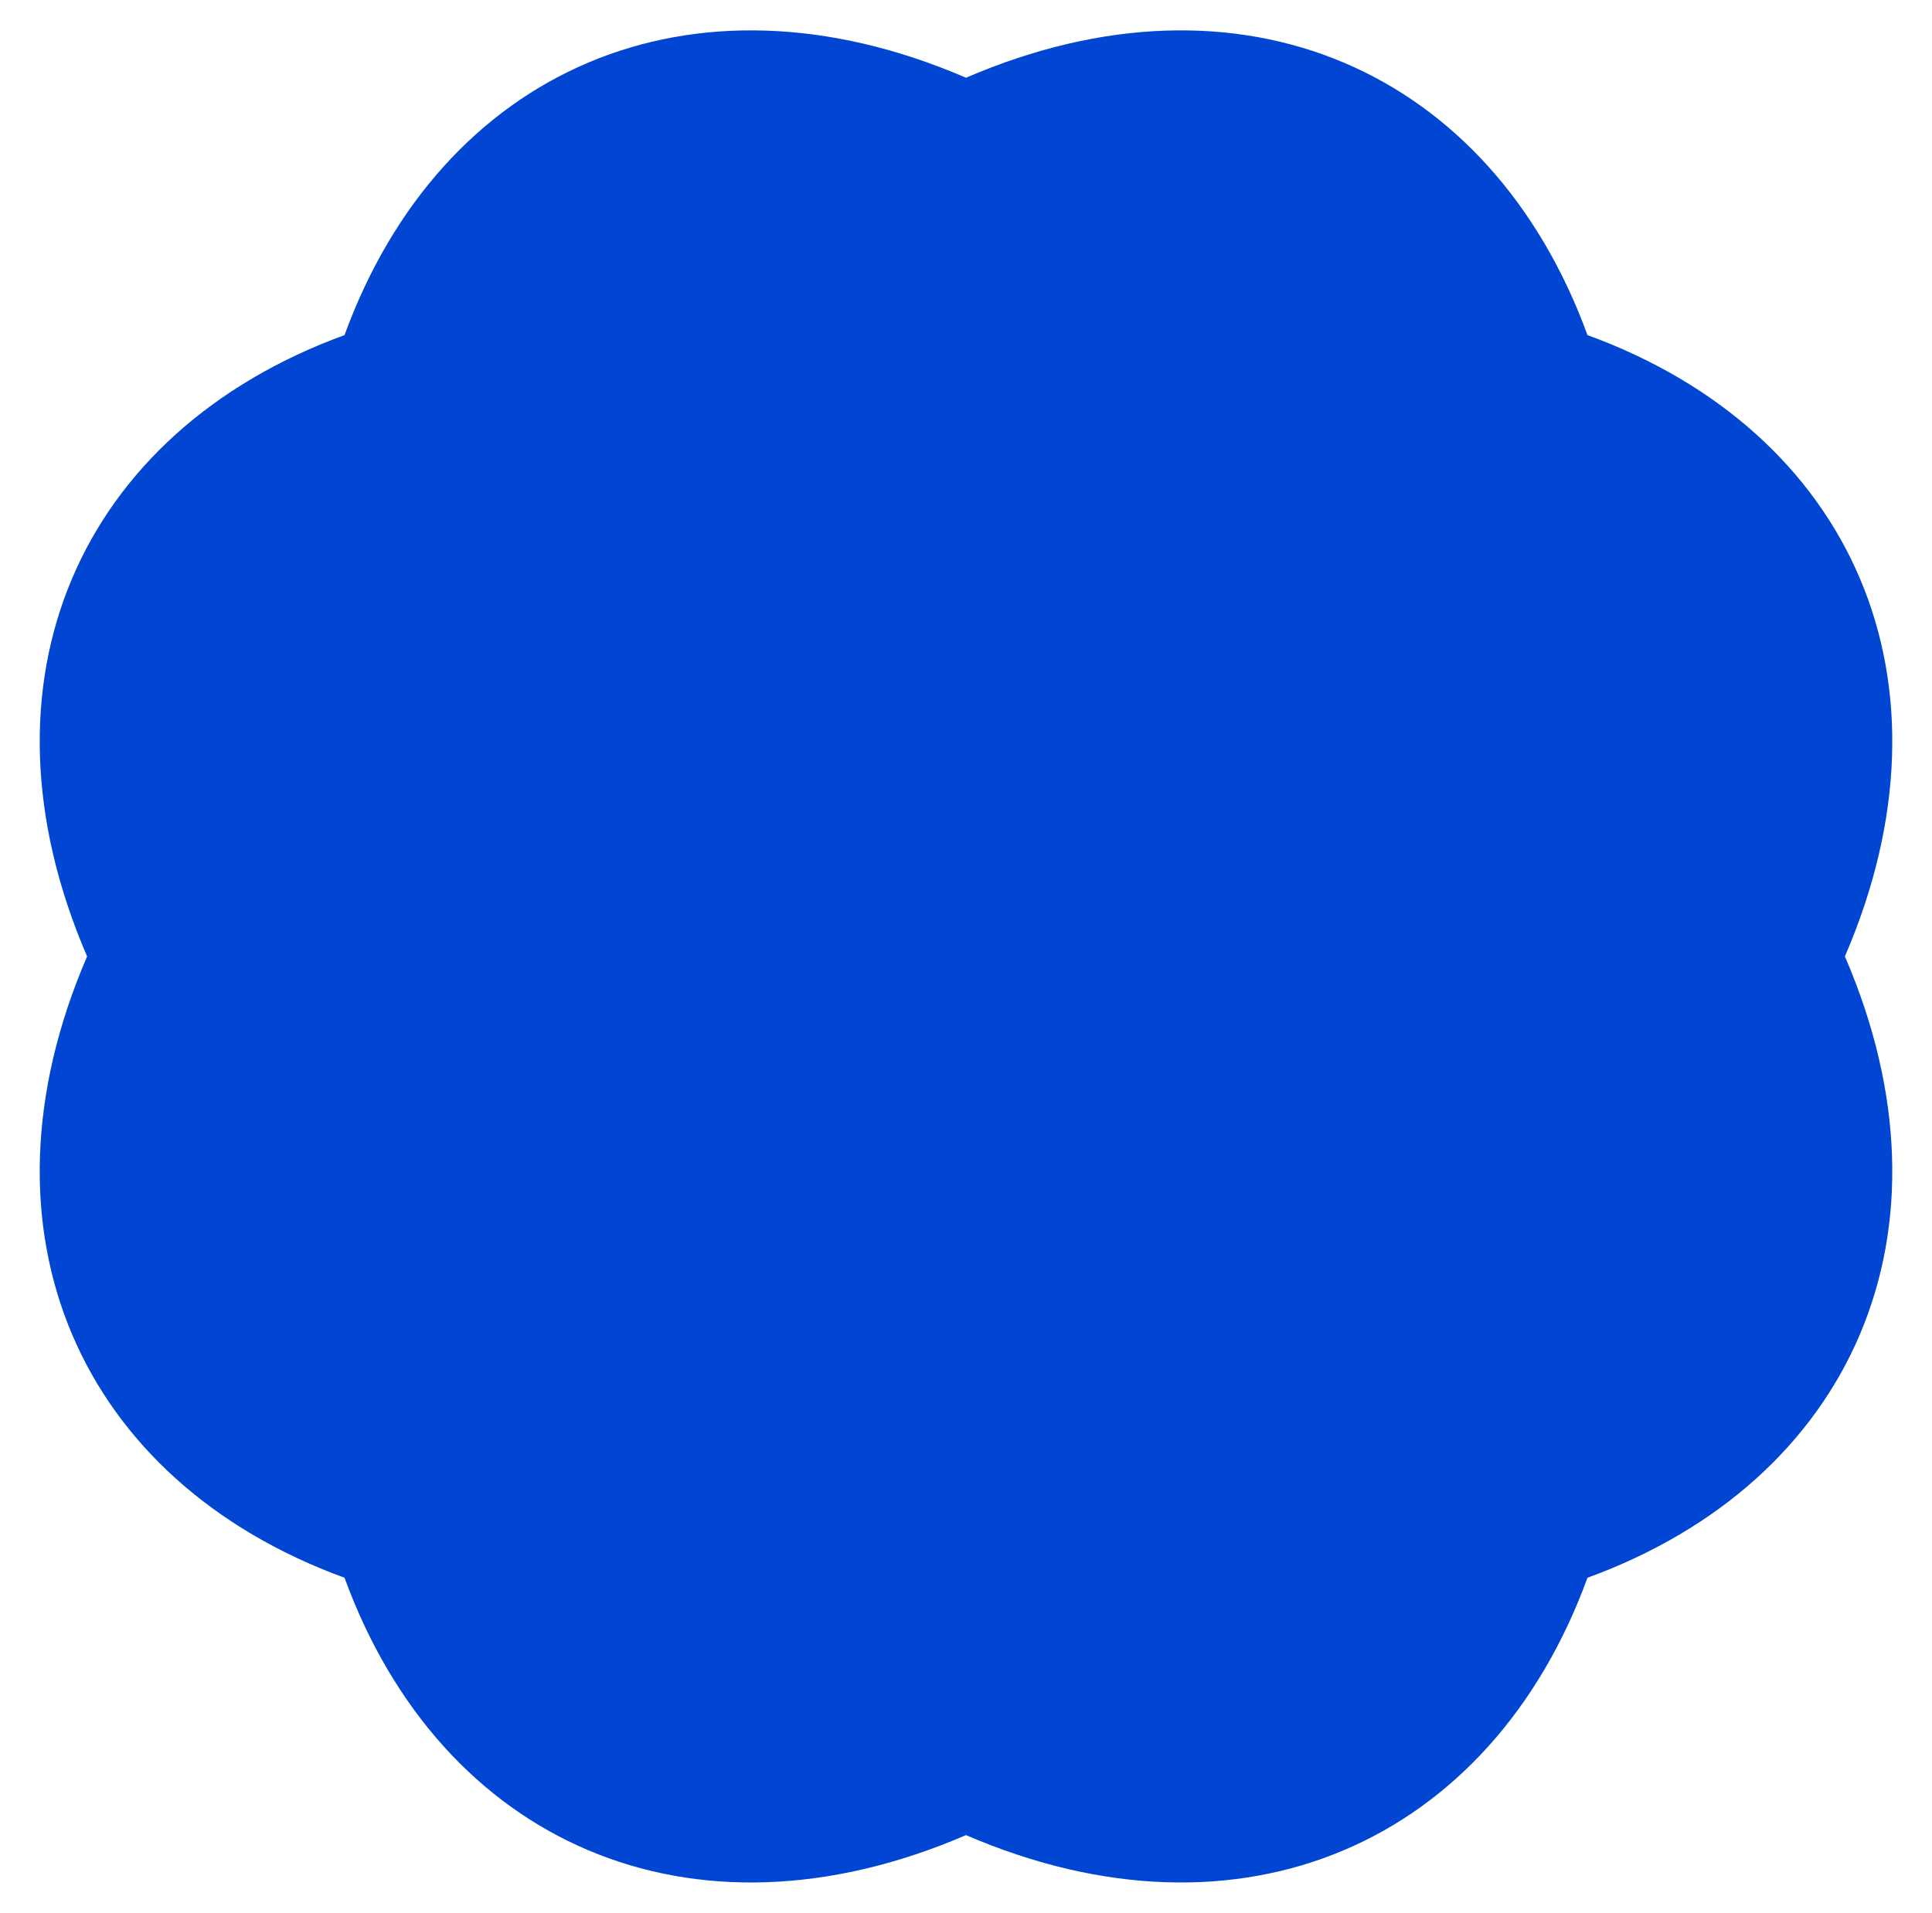 <svg xmlns="http://www.w3.org/2000/svg" xmlns:i="http://ns.adobe.com/AdobeIllustrator/10.0/" id="Layer_1" version="1.1" viewBox="0 0 320 316.903">
  <path d="M160,12.878c45.635-19.686,86.95-1.189,102.936,42.637,43.826,15.986,62.323,57.301,42.637,102.936,19.686,45.635,1.189,86.95-42.637,102.936-15.986,43.826-57.301,62.323-102.936,42.637-45.635,19.686-86.95,1.189-102.936-42.637-43.826-15.986-62.323-57.301-42.637-102.936-19.686-45.635-1.189-86.95,42.637-102.936C73.05,11.69,114.365-6.808,160,12.878Z" fill="#0046d2"></path>
</svg>
